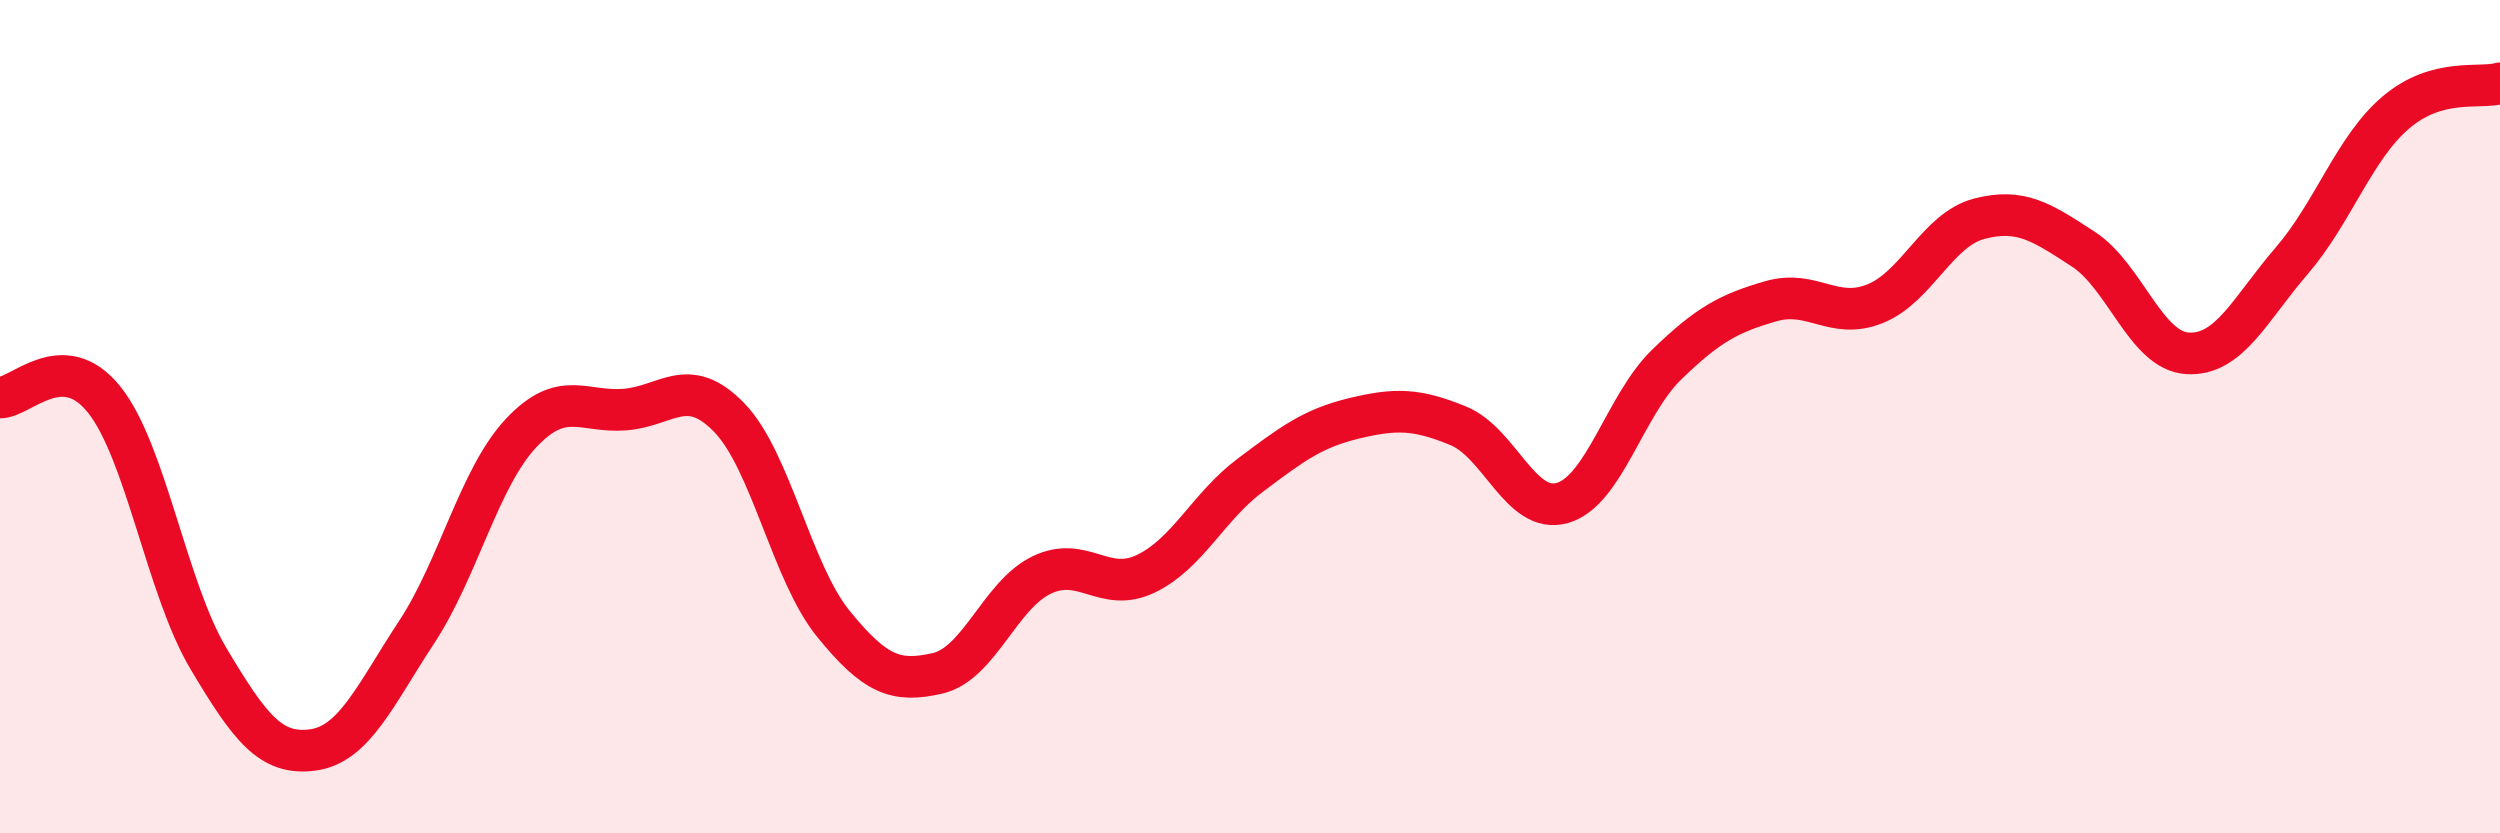 
    <svg width="60" height="20" viewBox="0 0 60 20" xmlns="http://www.w3.org/2000/svg">
      <path
        d="M 0,9.54 C 0.5,9.55 1.5,8.34 2.5,9.59 C 3.5,10.84 4,14.12 5,15.8 C 6,17.48 6.5,18.13 7.5,18 C 8.5,17.87 9,16.69 10,15.17 C 11,13.65 11.5,11.47 12.5,10.4 C 13.5,9.33 14,9.91 15,9.83 C 16,9.75 16.5,8.99 17.5,10.02 C 18.5,11.05 19,13.74 20,14.97 C 21,16.2 21.5,16.39 22.5,16.16 C 23.5,15.93 24,14.28 25,13.8 C 26,13.32 26.5,14.25 27.5,13.77 C 28.5,13.29 29,12.16 30,11.41 C 31,10.66 31.5,10.28 32.5,10.04 C 33.5,9.8 34,9.81 35,10.22 C 36,10.63 36.5,12.36 37.5,12.07 C 38.5,11.78 39,9.72 40,8.75 C 41,7.78 41.5,7.52 42.5,7.23 C 43.5,6.94 44,7.69 45,7.29 C 46,6.89 46.5,5.51 47.5,5.25 C 48.5,4.99 49,5.33 50,5.98 C 51,6.63 51.5,8.42 52.5,8.48 C 53.5,8.54 54,7.42 55,6.26 C 56,5.1 56.5,3.55 57.5,2.7 C 58.5,1.85 59.5,2.14 60,2L60 20L0 20Z"
        fill="#EB0A25"
        opacity="0.1"
        stroke-linecap="round"
        stroke-linejoin="round"
      />
      <path
        d="M 0,9.54 C 0.5,9.55 1.5,8.34 2.5,9.59 C 3.5,10.84 4,14.12 5,15.8 C 6,17.48 6.5,18.13 7.5,18 C 8.5,17.87 9,16.69 10,15.17 C 11,13.65 11.5,11.47 12.5,10.4 C 13.5,9.33 14,9.91 15,9.83 C 16,9.75 16.5,8.99 17.5,10.02 C 18.5,11.05 19,13.74 20,14.97 C 21,16.2 21.5,16.39 22.5,16.16 C 23.5,15.93 24,14.28 25,13.8 C 26,13.32 26.5,14.25 27.5,13.77 C 28.5,13.29 29,12.16 30,11.41 C 31,10.66 31.5,10.28 32.5,10.04 C 33.5,9.8 34,9.81 35,10.22 C 36,10.63 36.5,12.36 37.5,12.07 C 38.5,11.78 39,9.72 40,8.75 C 41,7.78 41.5,7.52 42.5,7.23 C 43.5,6.94 44,7.69 45,7.29 C 46,6.89 46.5,5.51 47.5,5.25 C 48.5,4.99 49,5.33 50,5.98 C 51,6.63 51.5,8.42 52.5,8.48 C 53.5,8.54 54,7.42 55,6.26 C 56,5.1 56.5,3.55 57.5,2.7 C 58.5,1.85 59.5,2.14 60,2"
        stroke="#EB0A25"
        stroke-width="1"
        fill="none"
        stroke-linecap="round"
        stroke-linejoin="round"
      />
    </svg>
  